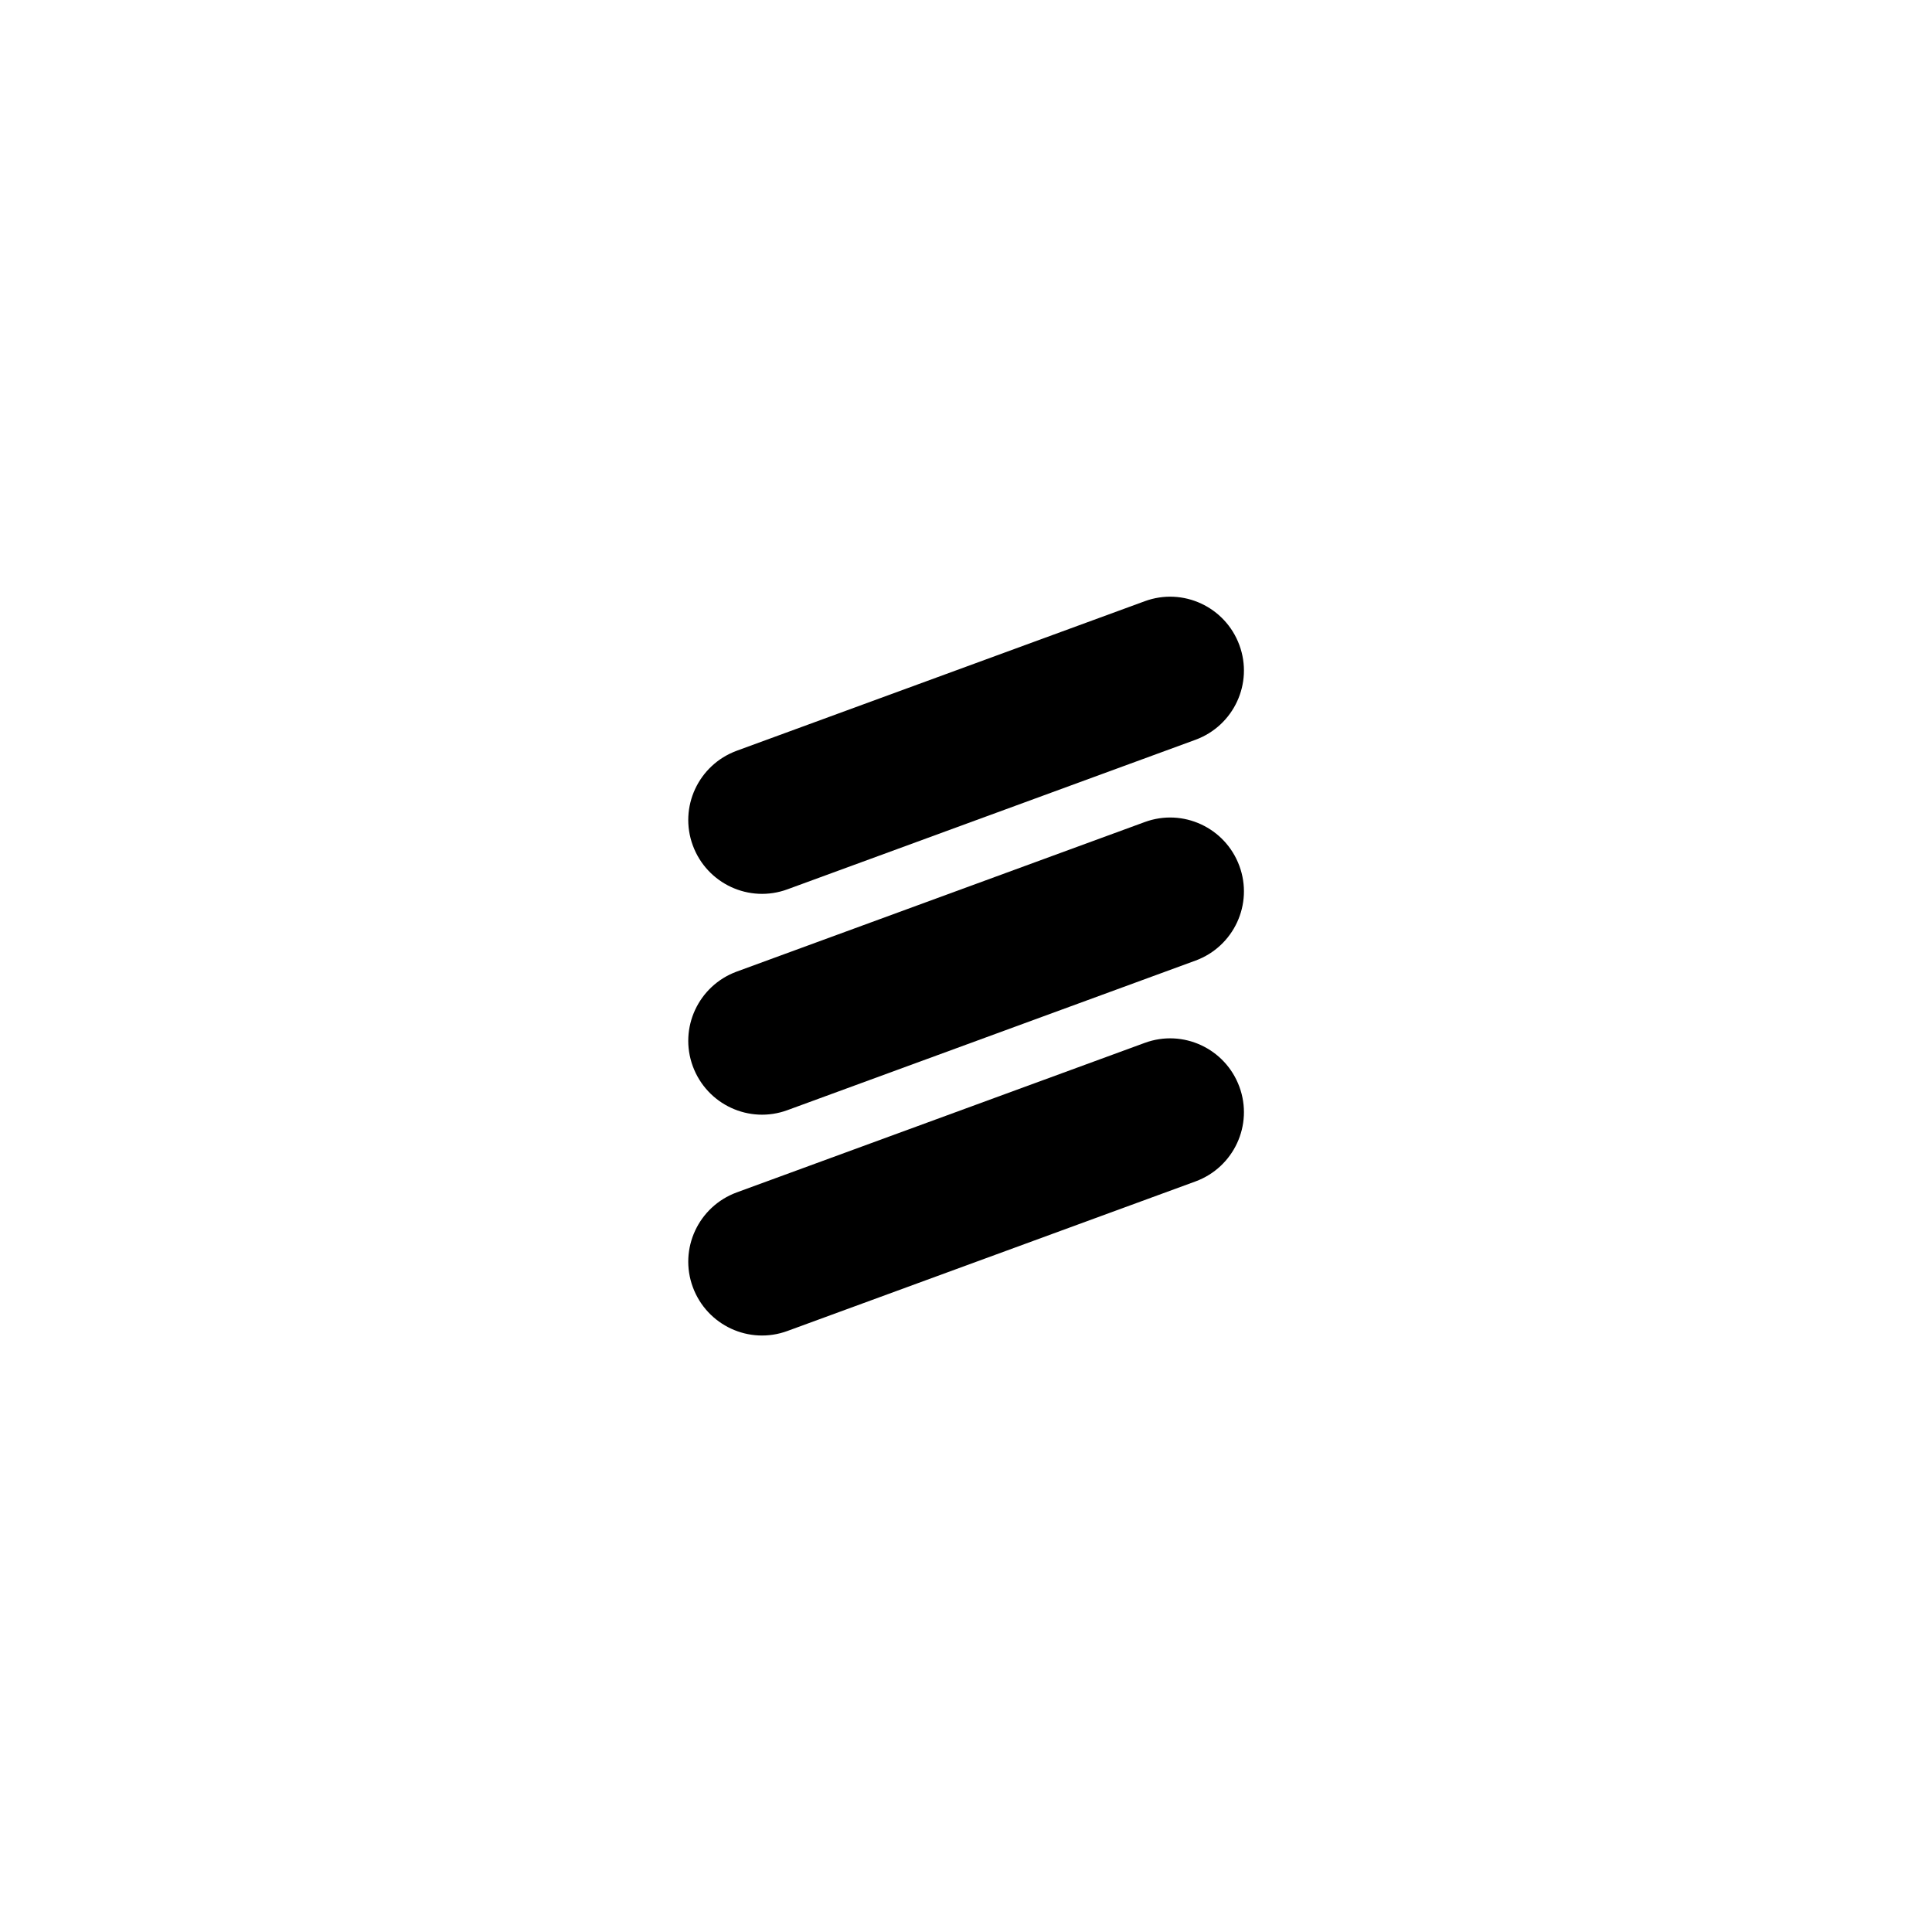 <?xml version="1.0" encoding="UTF-8"?><svg id="b" xmlns="http://www.w3.org/2000/svg" viewBox="0 0 100 100"><defs><style>.c{fill:#000;stroke-width:0px;}</style></defs><path class="c" d="M40.76,46.03c-1.98.73-4.17-.29-4.9-2.27-.73-1.98.29-4.17,2.27-4.9l21.12-7.74c1.98-.73,4.17.29,4.9,2.27.73,1.98-.29,4.17-2.27,4.9l-21.12,7.74Z"/><path class="c" d="M40.76,57.46c-1.98.73-4.17-.29-4.9-2.27-.73-1.98.29-4.17,2.27-4.9l21.12-7.74c1.98-.73,4.17.29,4.9,2.27.73,1.98-.29,4.17-2.27,4.9l-21.12,7.74Z"/><path class="c" d="M40.76,68.89c-1.98.73-4.17-.29-4.9-2.27-.73-1.98.29-4.17,2.27-4.9l21.12-7.74c1.98-.73,4.17.29,4.9,2.27.73,1.98-.29,4.17-2.27,4.9l-21.12,7.74Z"/></svg>